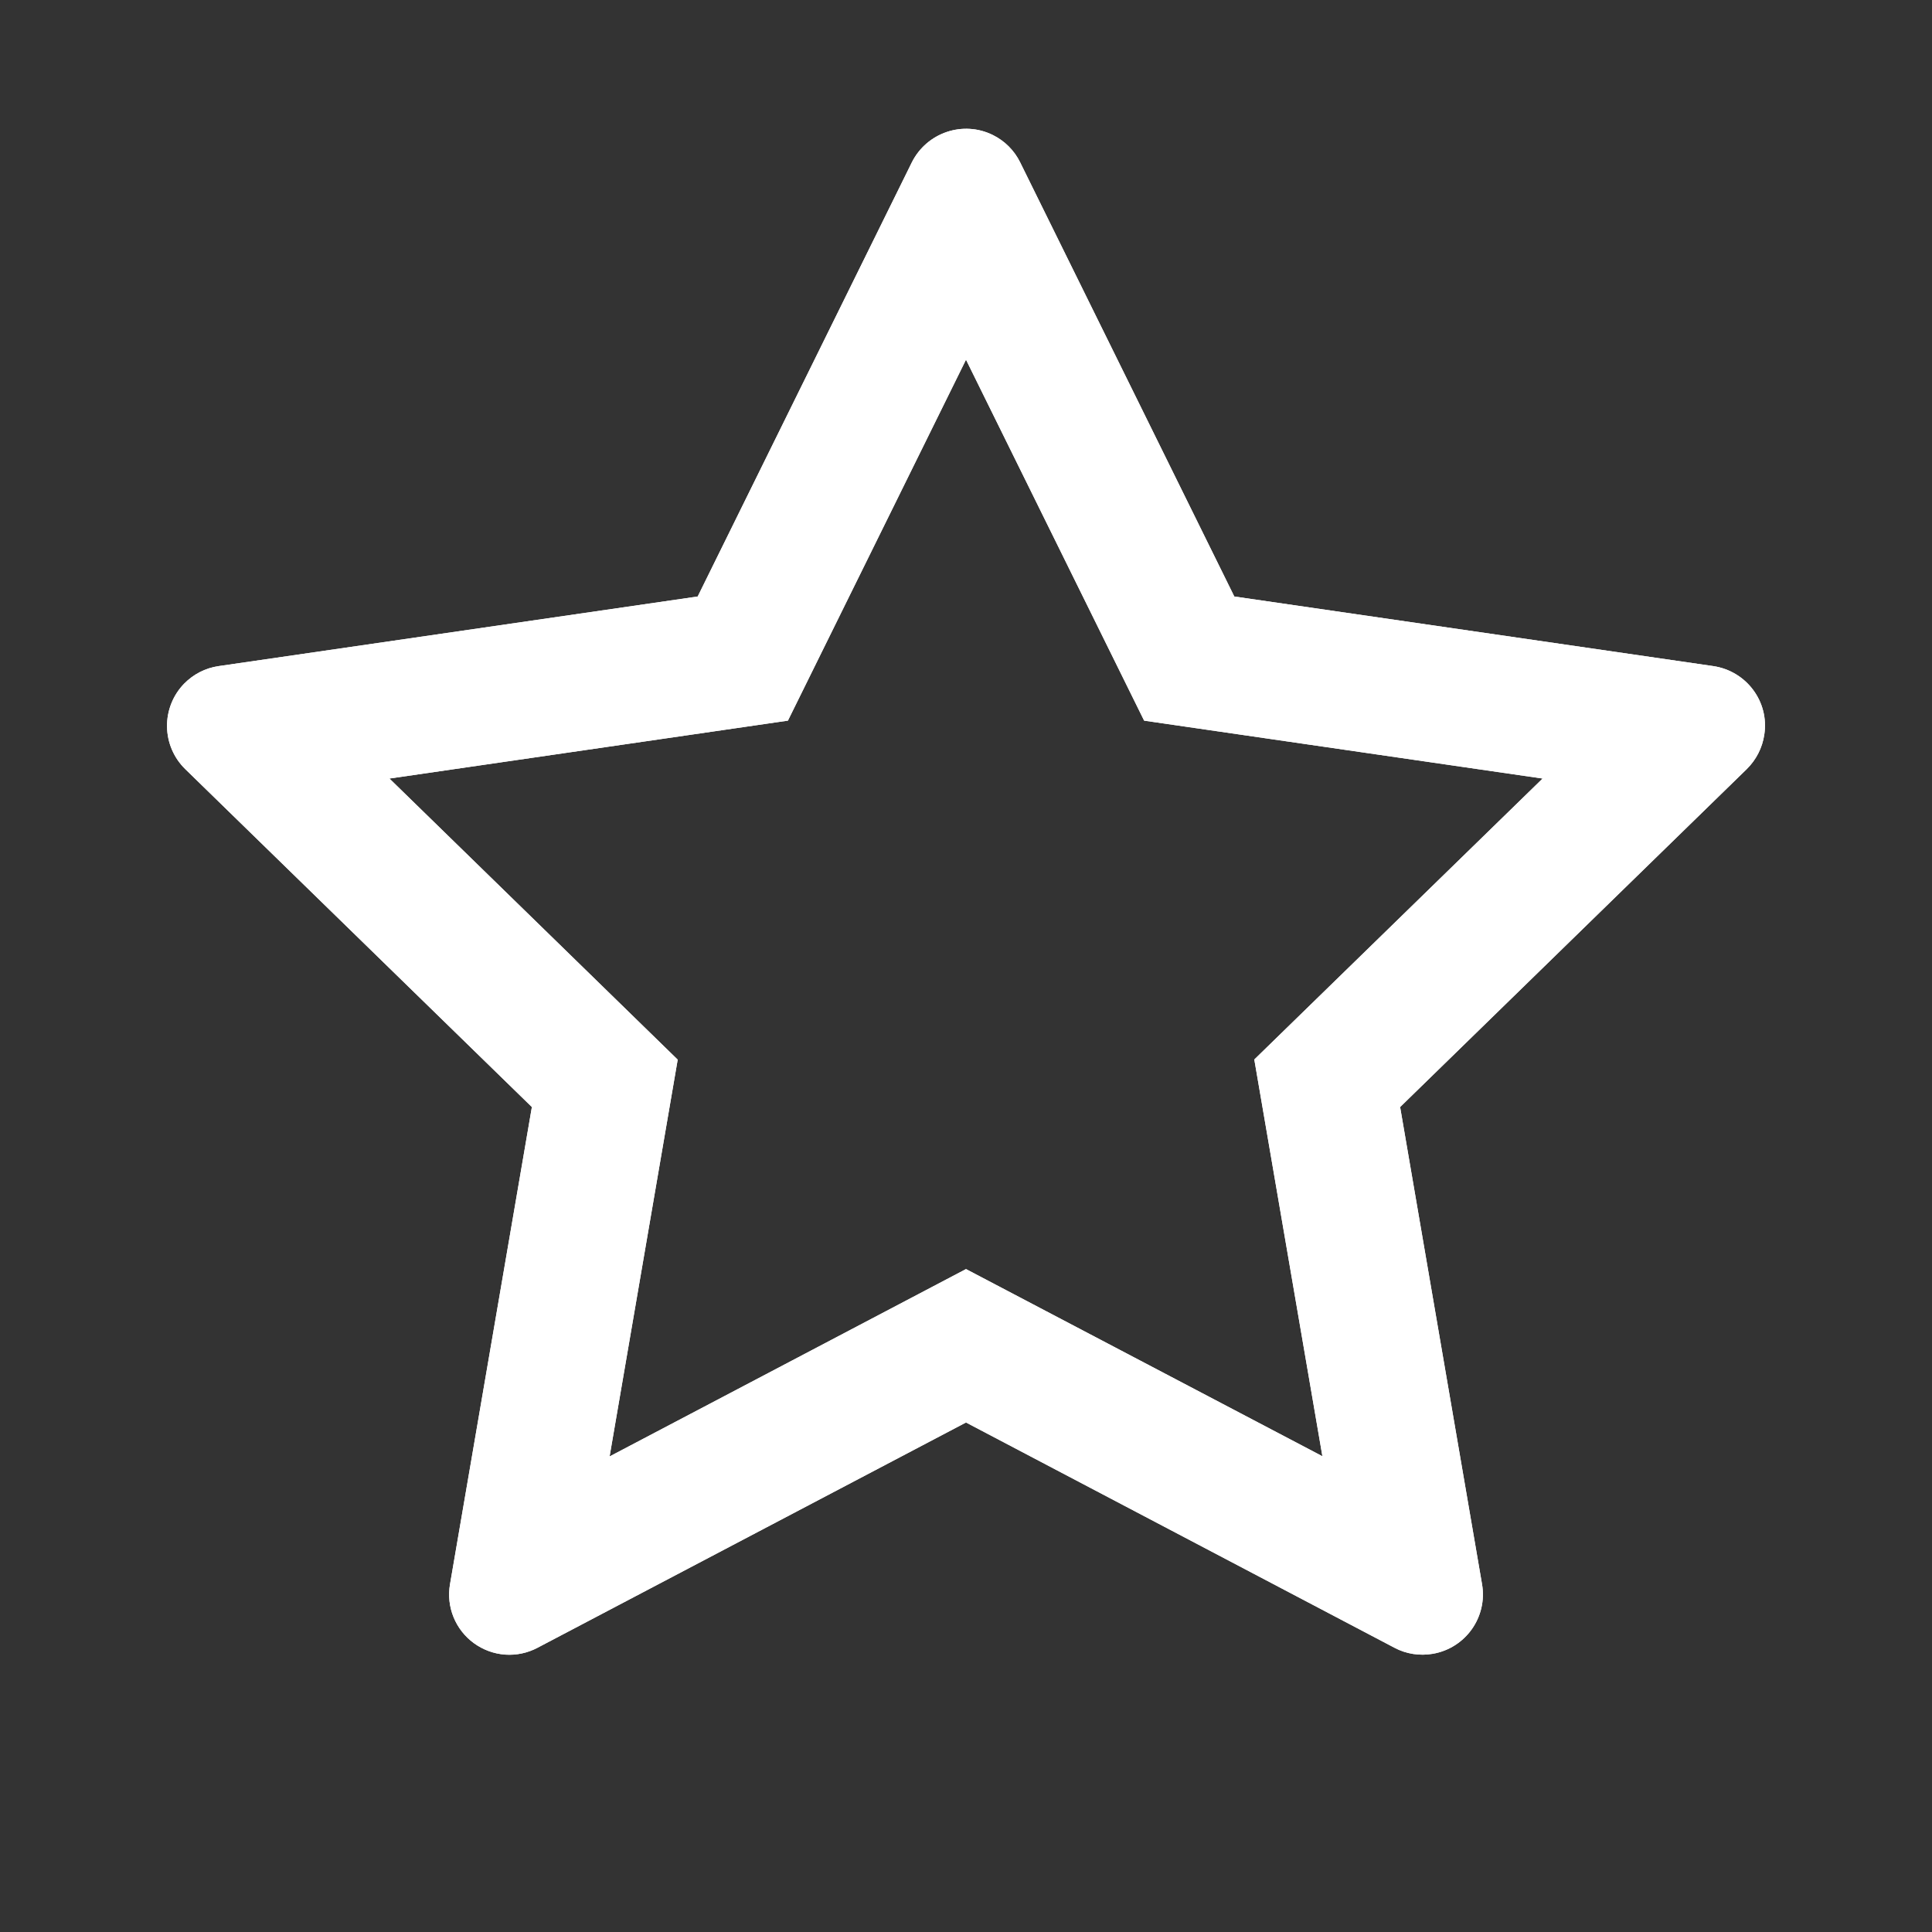 <svg width="40" height="40" viewBox="0 0 40 40" fill="none" xmlns="http://www.w3.org/2000/svg">
<rect x="0" y="0" width="40" height="40" fill="#333333" stroke="none"/>
<path d="M35.473 13.791L25.555 12.35L21.121 3.361C21 3.115 20.801 2.916 20.555 2.795C19.938 2.49 19.188 2.744 18.879 3.361L14.445 12.35L4.527 13.791C4.254 13.83 4.004 13.959 3.813 14.154C3.581 14.392 3.454 14.712 3.458 15.044C3.463 15.376 3.598 15.692 3.836 15.924L11.012 22.92L9.317 32.799C9.277 33.029 9.302 33.265 9.39 33.481C9.478 33.697 9.624 33.884 9.813 34.021C10.002 34.158 10.225 34.24 10.458 34.257C10.69 34.273 10.923 34.224 11.129 34.115L20 29.451L28.871 34.115C29.113 34.244 29.395 34.287 29.664 34.24C30.344 34.123 30.801 33.478 30.684 32.799L28.988 22.92L36.164 15.924C36.359 15.732 36.488 15.482 36.528 15.209C36.633 14.525 36.156 13.893 35.473 13.791ZM25.969 21.936L27.379 30.15L20 26.275L12.621 30.154L14.031 21.939L8.063 16.119L16.313 14.92L20 7.447L23.688 14.92L31.938 16.119L25.969 21.936Z" fill="white"/>
<path d="M35.473 13.791L25.555 12.35L21.121 3.361C21 3.115 20.801 2.916 20.555 2.795C19.938 2.49 19.188 2.744 18.879 3.361L14.445 12.35L4.527 13.791C4.254 13.83 4.004 13.959 3.813 14.154C3.581 14.392 3.454 14.712 3.458 15.044C3.463 15.376 3.598 15.692 3.836 15.924L11.012 22.92L9.317 32.799C9.277 33.029 9.302 33.265 9.39 33.481C9.478 33.697 9.624 33.884 9.813 34.021C10.002 34.158 10.225 34.24 10.458 34.257C10.69 34.273 10.923 34.224 11.129 34.115L20 29.451L28.871 34.115C29.113 34.244 29.395 34.287 29.664 34.24C30.344 34.123 30.801 33.478 30.684 32.799L28.988 22.92L36.164 15.924C36.359 15.732 36.488 15.482 36.528 15.209C36.633 14.525 36.156 13.893 35.473 13.791ZM25.969 21.936L27.379 30.15L20 26.275L12.621 30.154L14.031 21.939L8.063 16.119L16.313 14.92L20 7.447L23.688 14.92L31.938 16.119L25.969 21.936Z" fill="white"/>
</svg>
